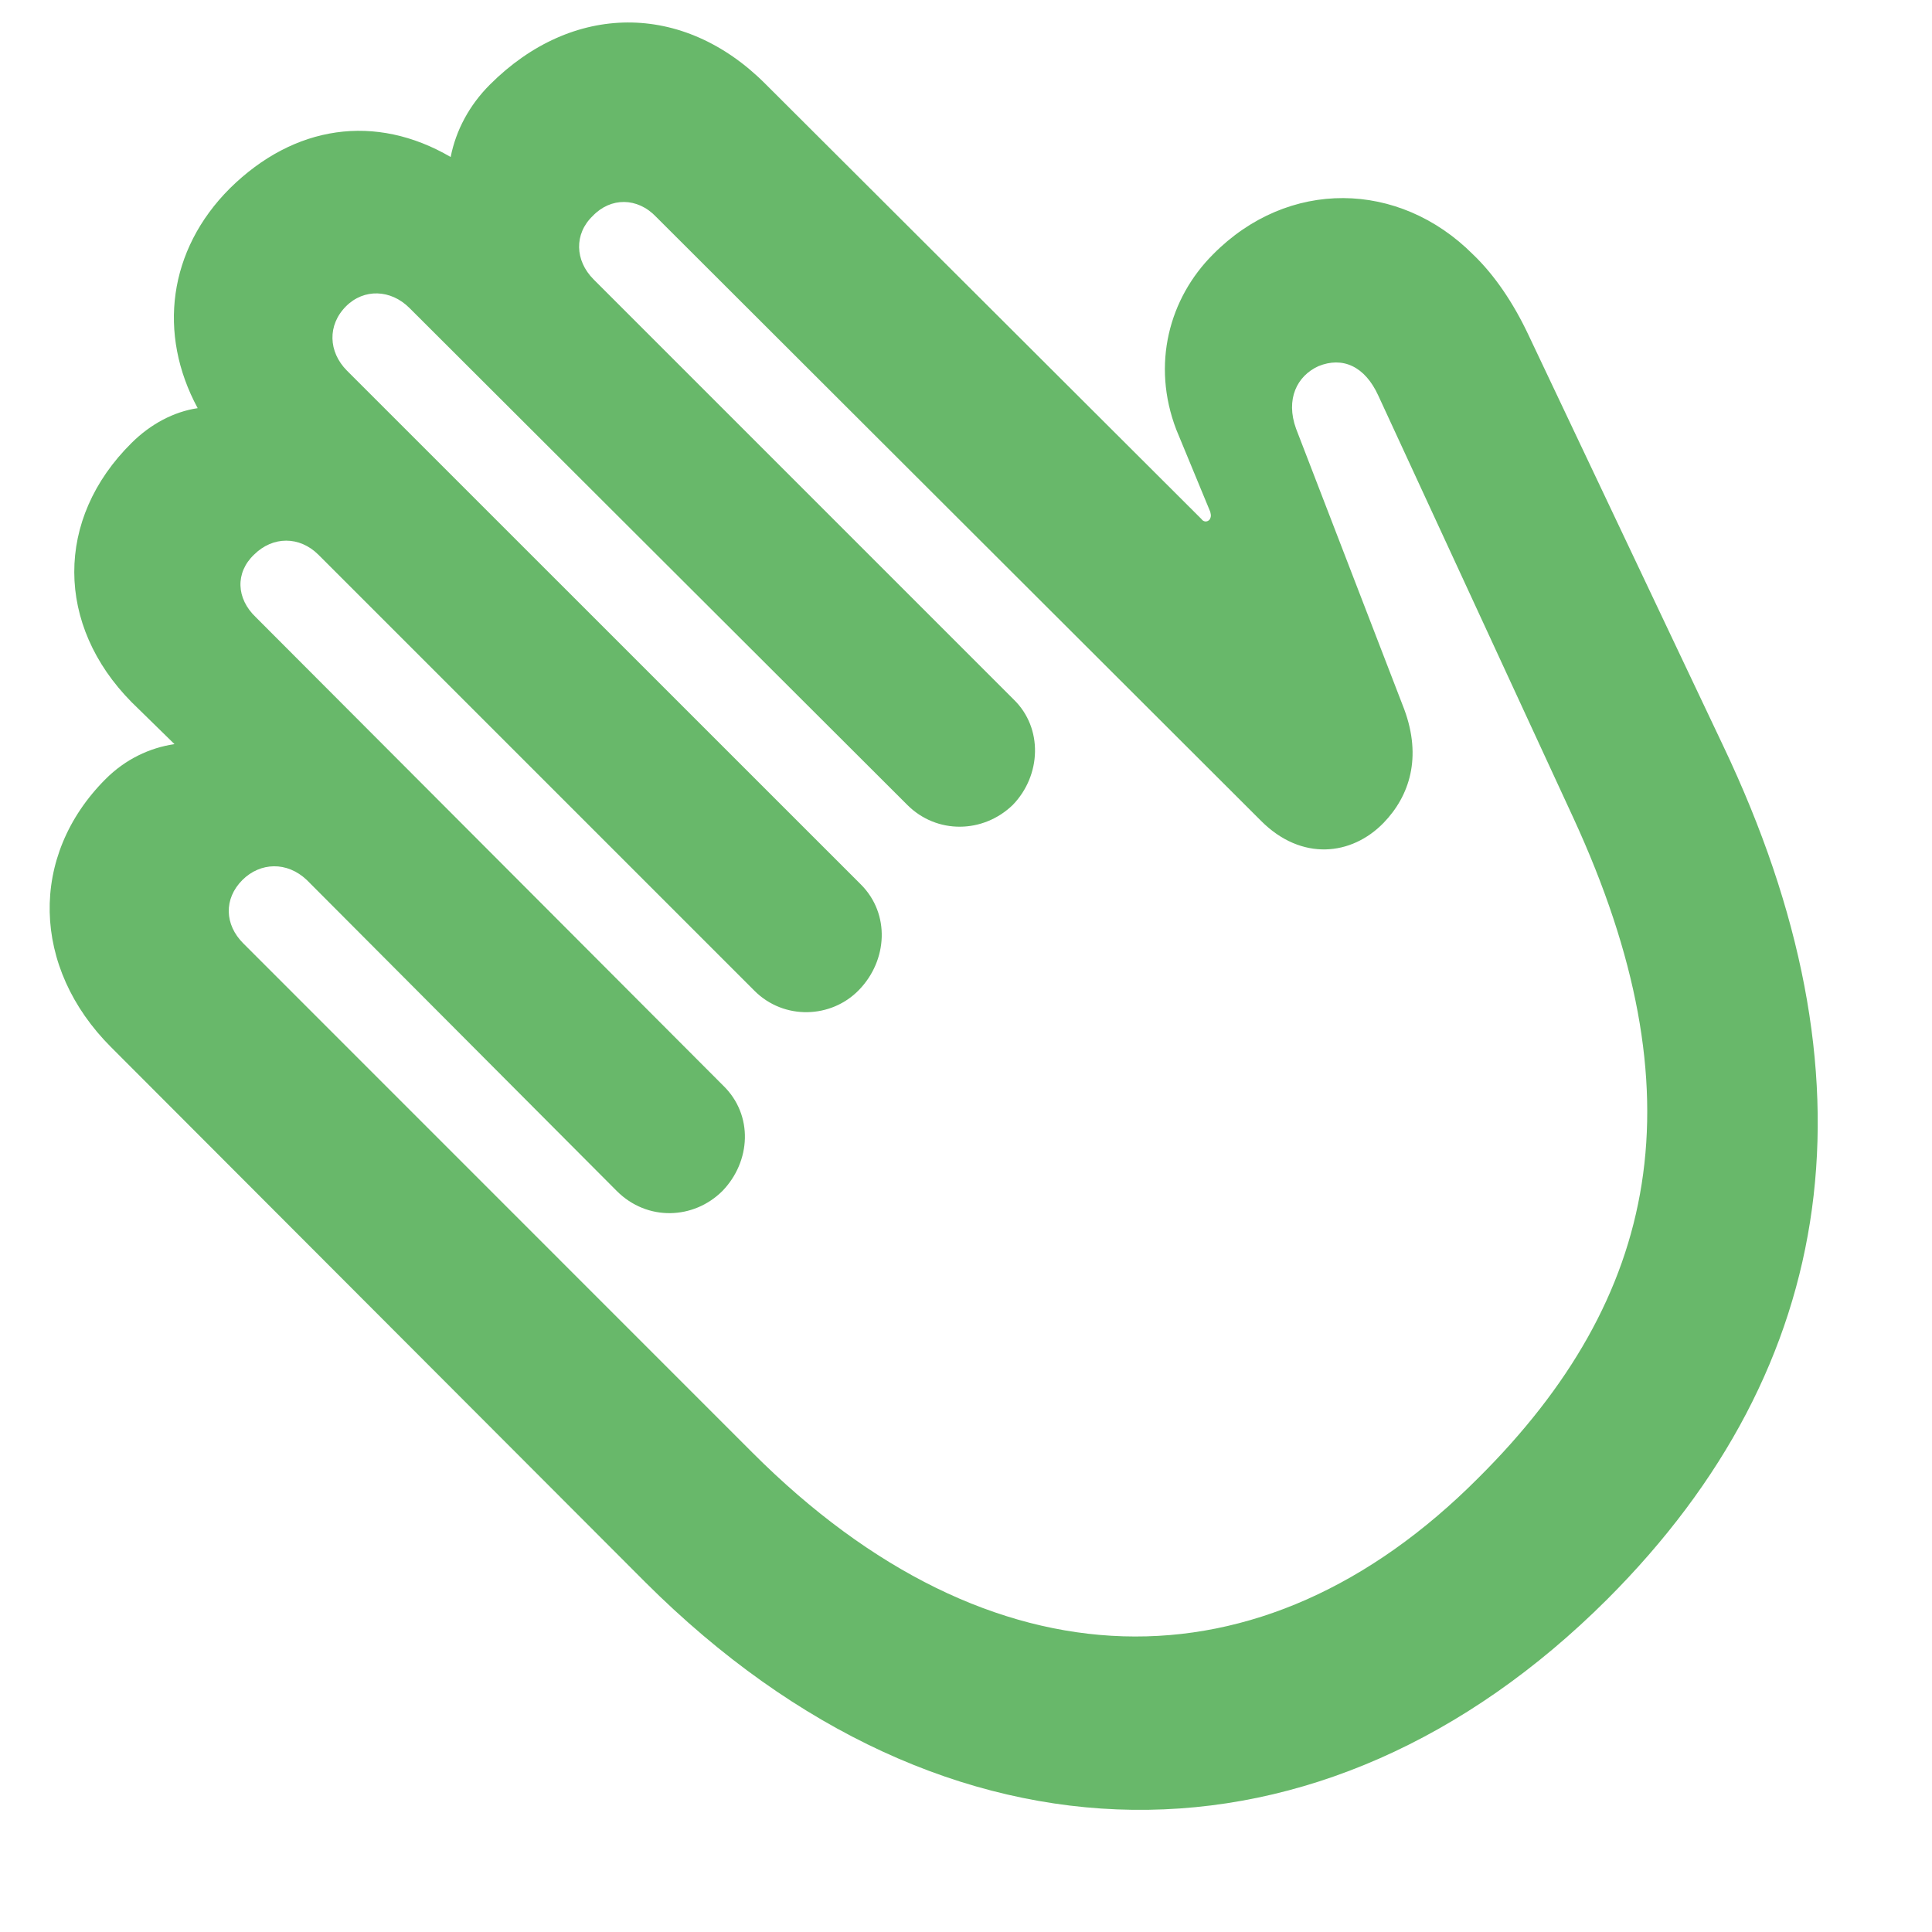 <svg xmlns="http://www.w3.org/2000/svg" width="19" height="19" viewBox="0 0 19 19" fill="none"><path d="M15.805 15.729C13.01 18.516 9.31 18.516 6.348 15.562L1.092 10.298C0.31 9.516 0.283 8.417 1.039 7.661C1.232 7.468 1.47 7.354 1.716 7.318L1.294 6.905C0.547 6.149 0.538 5.104 1.294 4.356C1.479 4.172 1.707 4.049 1.944 4.014C1.549 3.284 1.654 2.458 2.261 1.852C2.894 1.228 3.693 1.113 4.432 1.544C4.484 1.28 4.616 1.034 4.818 0.832C5.627 0.023 6.717 0.015 7.525 0.823L11.815 5.104C11.832 5.13 11.867 5.139 11.894 5.112C11.911 5.086 11.911 5.068 11.902 5.033L11.568 4.225C11.322 3.583 11.498 2.933 11.929 2.502C12.667 1.755 13.757 1.772 14.486 2.502C14.697 2.704 14.882 2.977 15.031 3.293L16.947 7.336C18.494 10.588 18.107 13.427 15.805 15.729ZM14.539 14.534C16.323 12.759 16.727 10.764 15.471 8.039L13.555 3.891C13.423 3.601 13.203 3.504 12.966 3.601C12.755 3.697 12.641 3.926 12.746 4.216L13.81 6.976C13.985 7.45 13.862 7.828 13.607 8.092C13.291 8.417 12.799 8.47 12.403 8.074L6.453 2.133C6.269 1.939 6.005 1.939 5.829 2.124C5.645 2.3 5.653 2.563 5.838 2.748L9.969 6.879C10.259 7.16 10.241 7.626 9.96 7.916C9.67 8.197 9.213 8.206 8.923 7.916L4.027 3.029C3.843 2.845 3.579 2.836 3.403 3.012C3.219 3.196 3.228 3.46 3.412 3.645L8.466 8.698C8.756 8.988 8.729 9.445 8.448 9.735C8.176 10.017 7.71 10.034 7.42 9.744L3.131 5.455C2.946 5.271 2.683 5.271 2.498 5.455C2.313 5.631 2.322 5.886 2.516 6.07L7.112 10.676C7.411 10.966 7.385 11.423 7.104 11.713C6.822 11.994 6.365 12.012 6.066 11.713L3.017 8.654C2.823 8.47 2.56 8.479 2.384 8.654C2.199 8.839 2.208 9.094 2.393 9.278L7.402 14.288C9.74 16.626 12.403 16.679 14.539 14.534Z" fill="#68B86A"></path></svg>